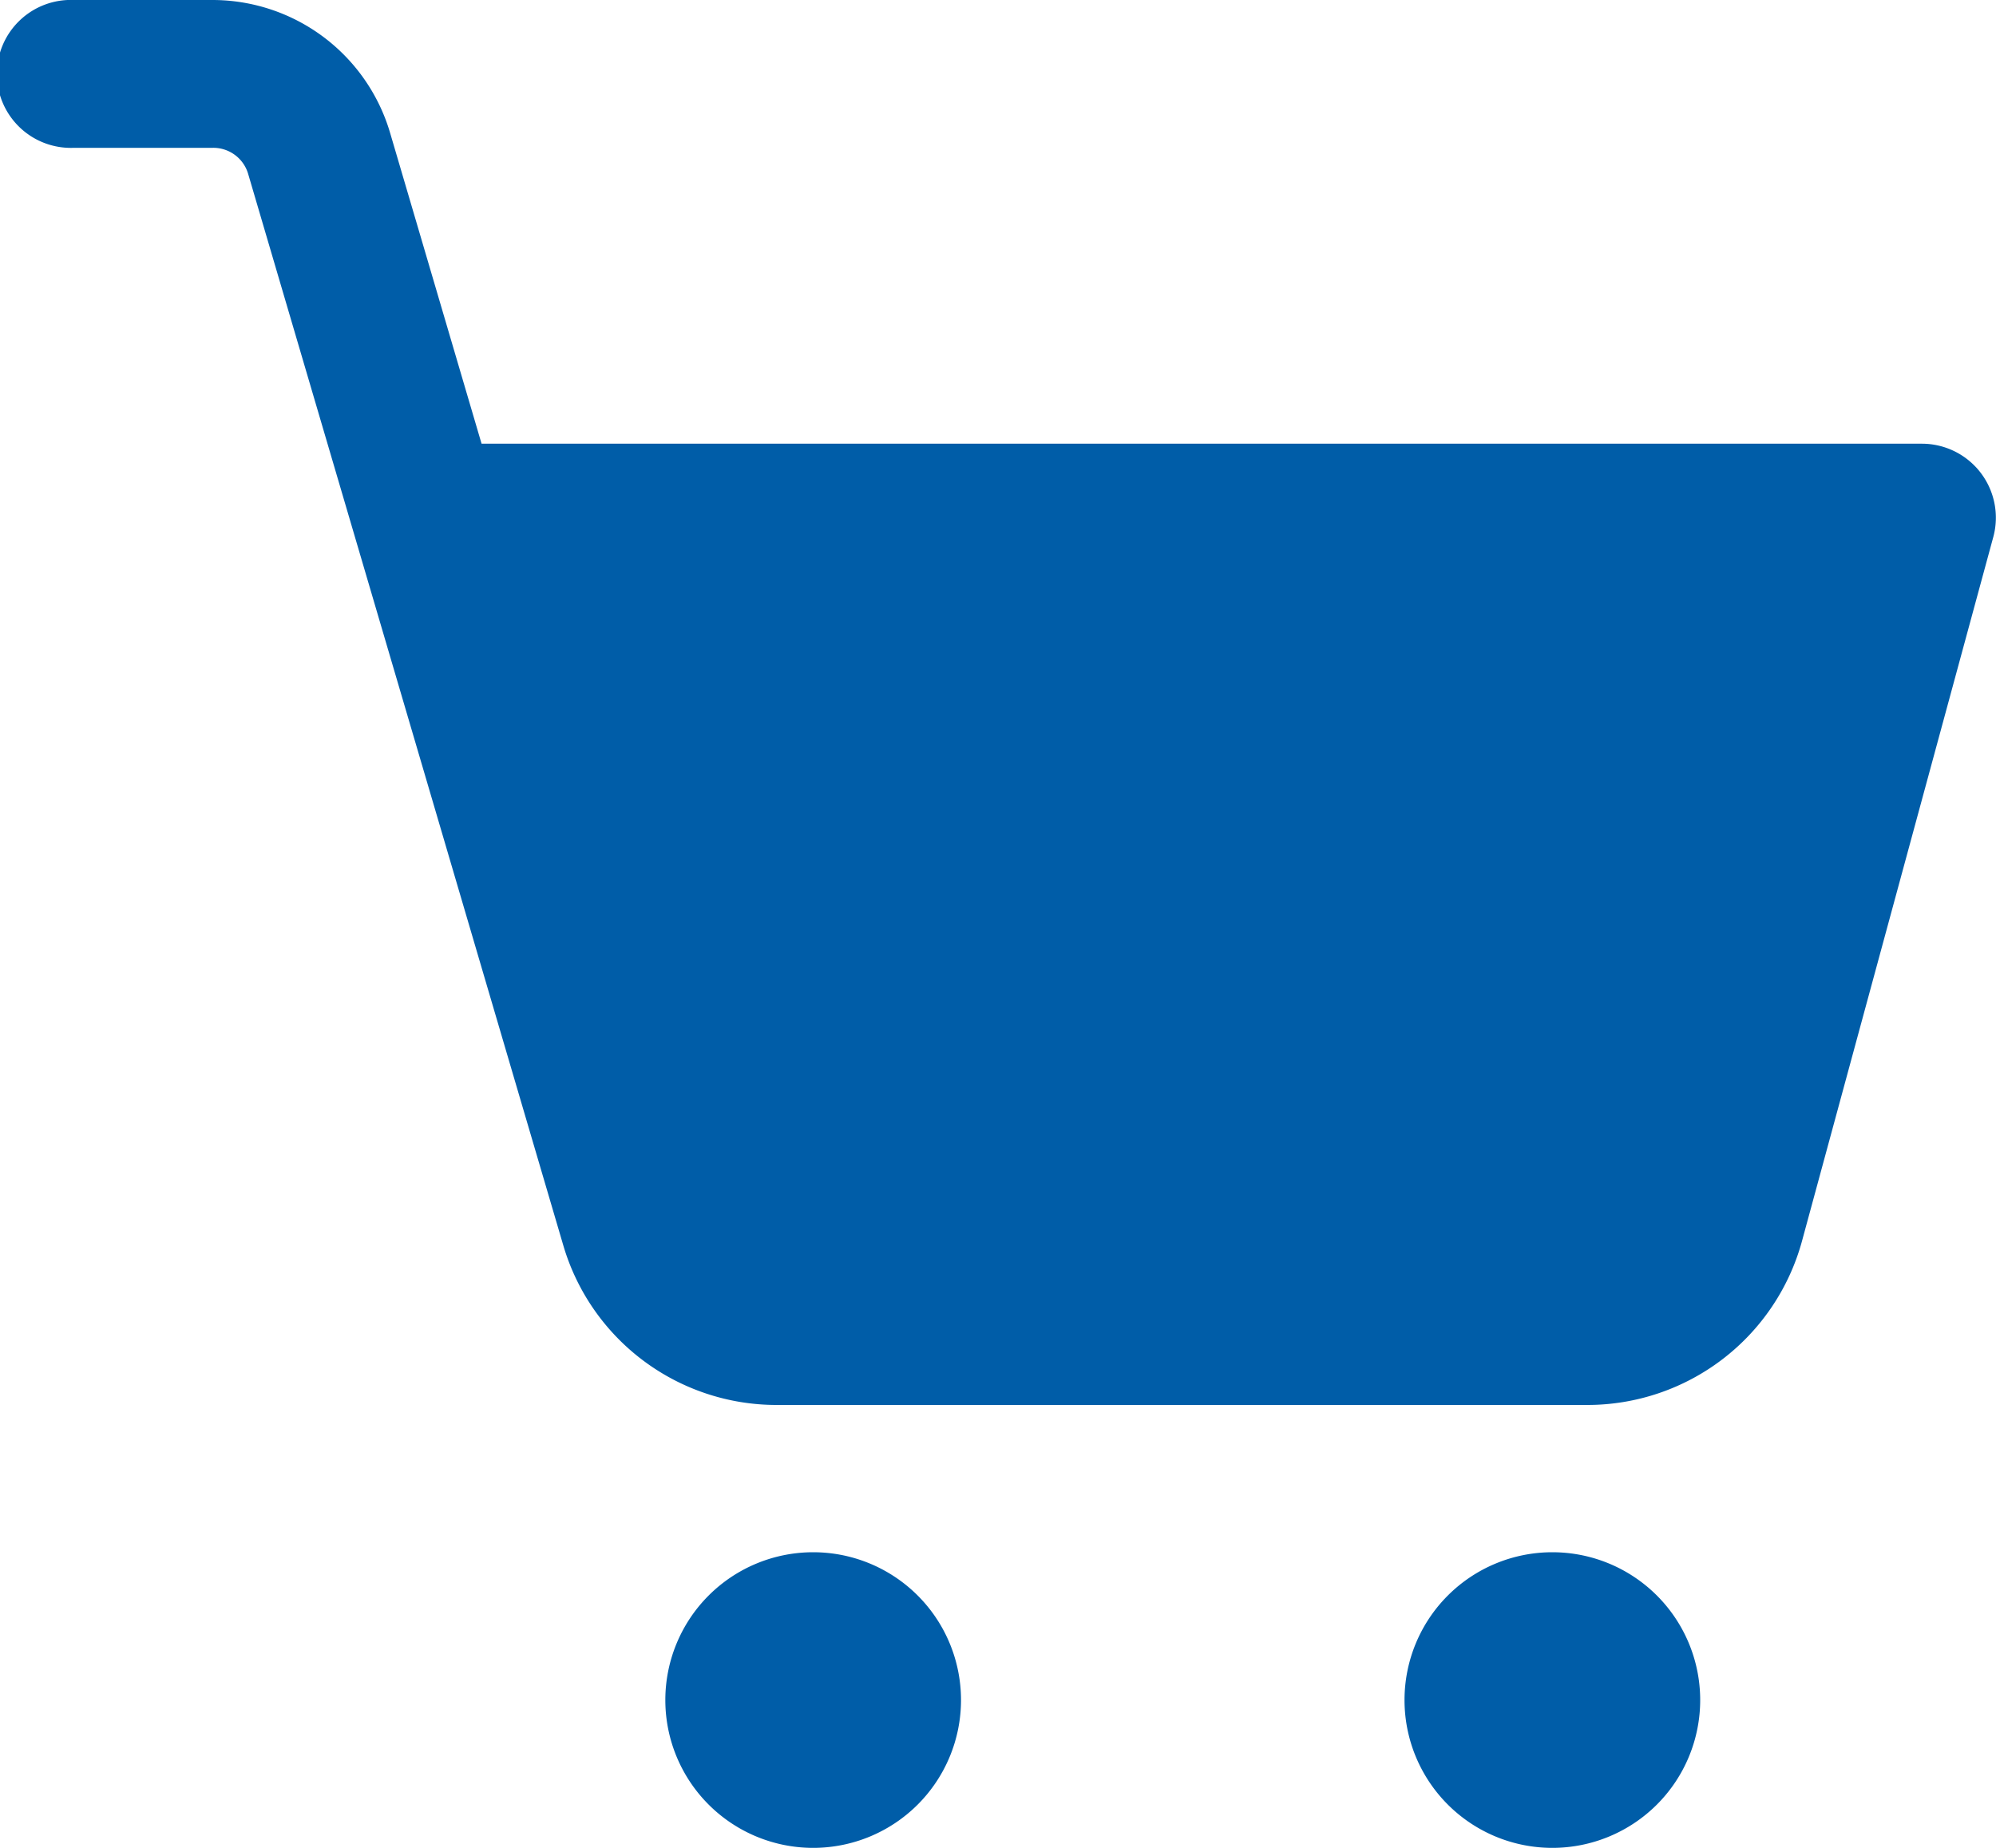 <svg xmlns="http://www.w3.org/2000/svg" width="15" height="13.889" viewBox="0 0 15 13.889">
  <path id="icons8-shopping_cart" d="M1.556,2a.556.556,0,1,0,0,1.111H2.6a.273.273,0,0,1,.266.2L5.233,11.36a1.67,1.67,0,0,0,1.6,1.2h6.1a1.672,1.672,0,0,0,1.608-1.228L15.98,6.035a.556.556,0,0,0-.536-.7H4.619L3.932,3h0A1.392,1.392,0,0,0,2.6,2ZM7.111,13.667a1.111,1.111,0,1,0,1.111,1.111A1.111,1.111,0,0,0,7.111,13.667Zm5.555,0a1.111,1.111,0,1,0,1.111,1.111A1.111,1.111,0,0,0,12.666,13.667Z" transform="translate(-1 -2)" fill="#005da8"/>
</svg>
